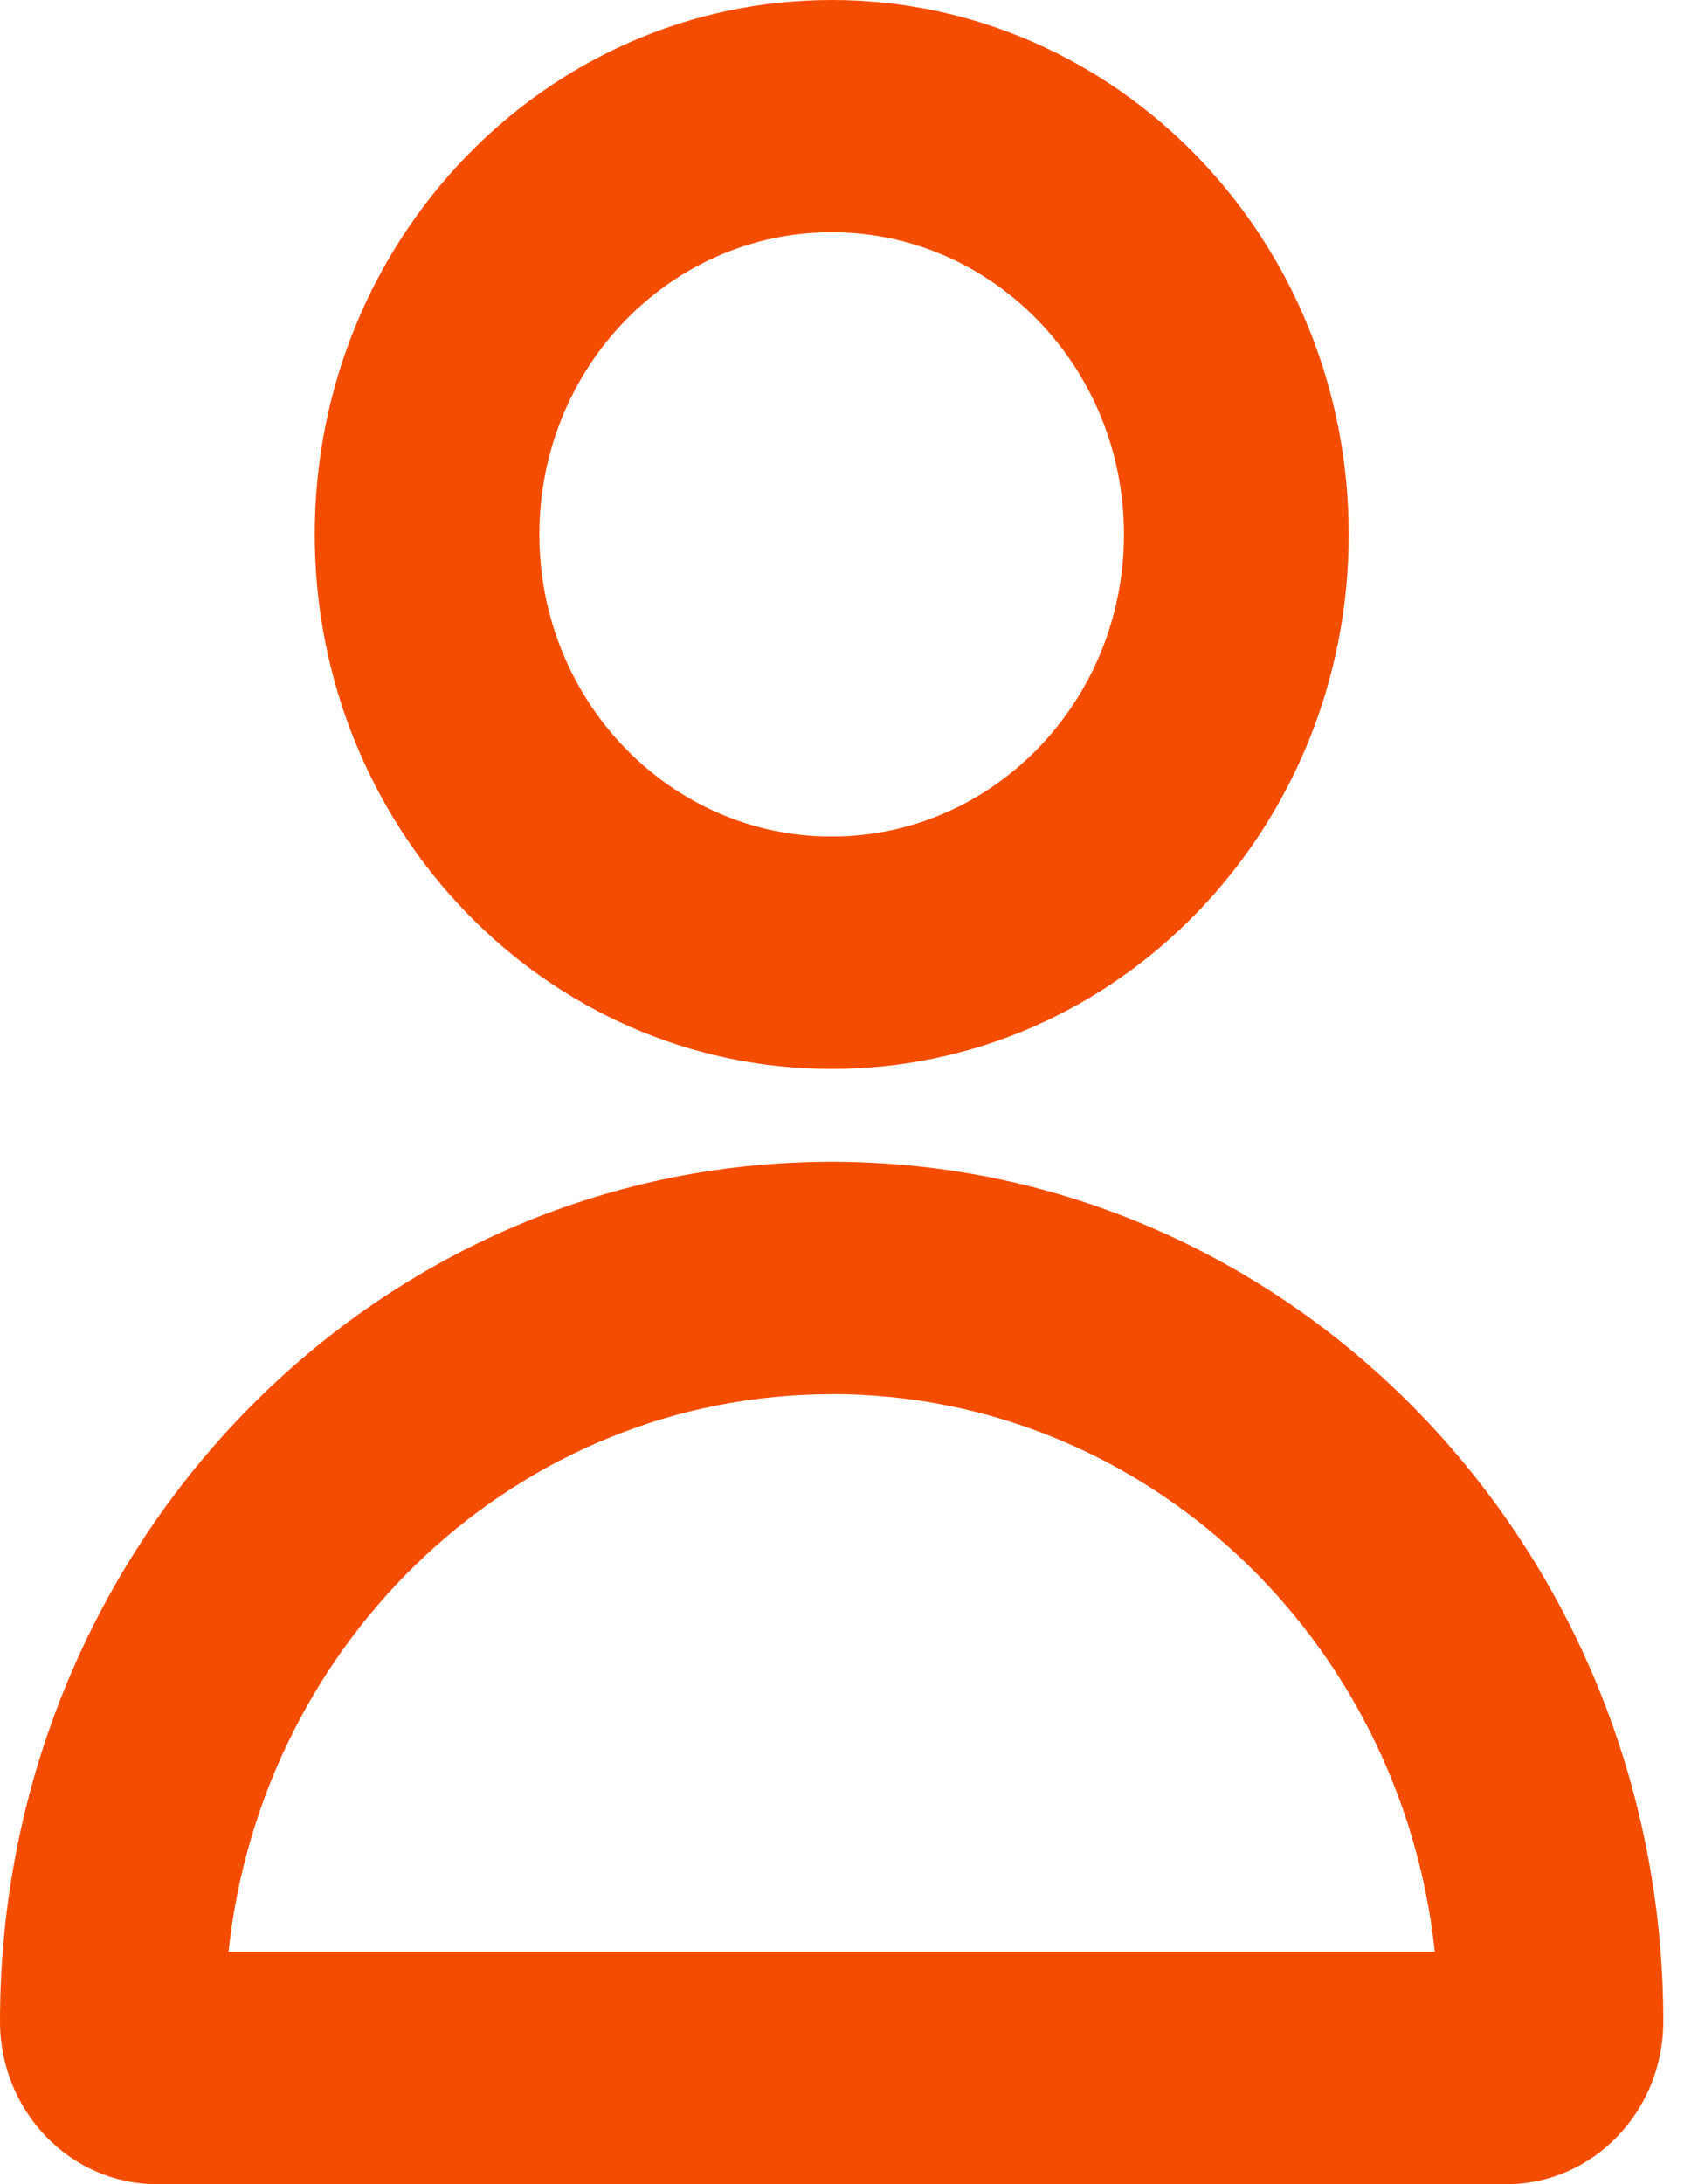 <svg width="14" height="18" viewBox="0 0 14 18" xmlns="http://www.w3.org/2000/svg">
    <path d="M13.714 16.66c0 .736-.578 1.34-1.294 1.34H1.295C.58 18 0 17.398 0 16.66c0-3.913 3.07-7.086 6.857-7.086 3.787 0 6.857 3.173 6.857 7.086zm-6.857-5.17c-2.575 0-4.697 2.01-4.973 4.595h9.946c-.276-2.585-2.397-4.596-4.973-4.596zm0-2.681c-2.354 0-4.262-1.972-4.262-4.405C2.595 1.972 4.503 0 6.857 0c2.354 0 4.263 1.972 4.263 4.404 0 2.433-1.909 4.405-4.263 4.405zm0-1.915c1.33 0 2.41-1.115 2.41-2.49 0-1.375-1.08-2.49-2.41-2.49s-2.41 1.115-2.41 2.49c0 1.375 1.08 2.49 2.41 2.49z" fill="#F54D00" fill-rule="nonzero"/>
</svg>
